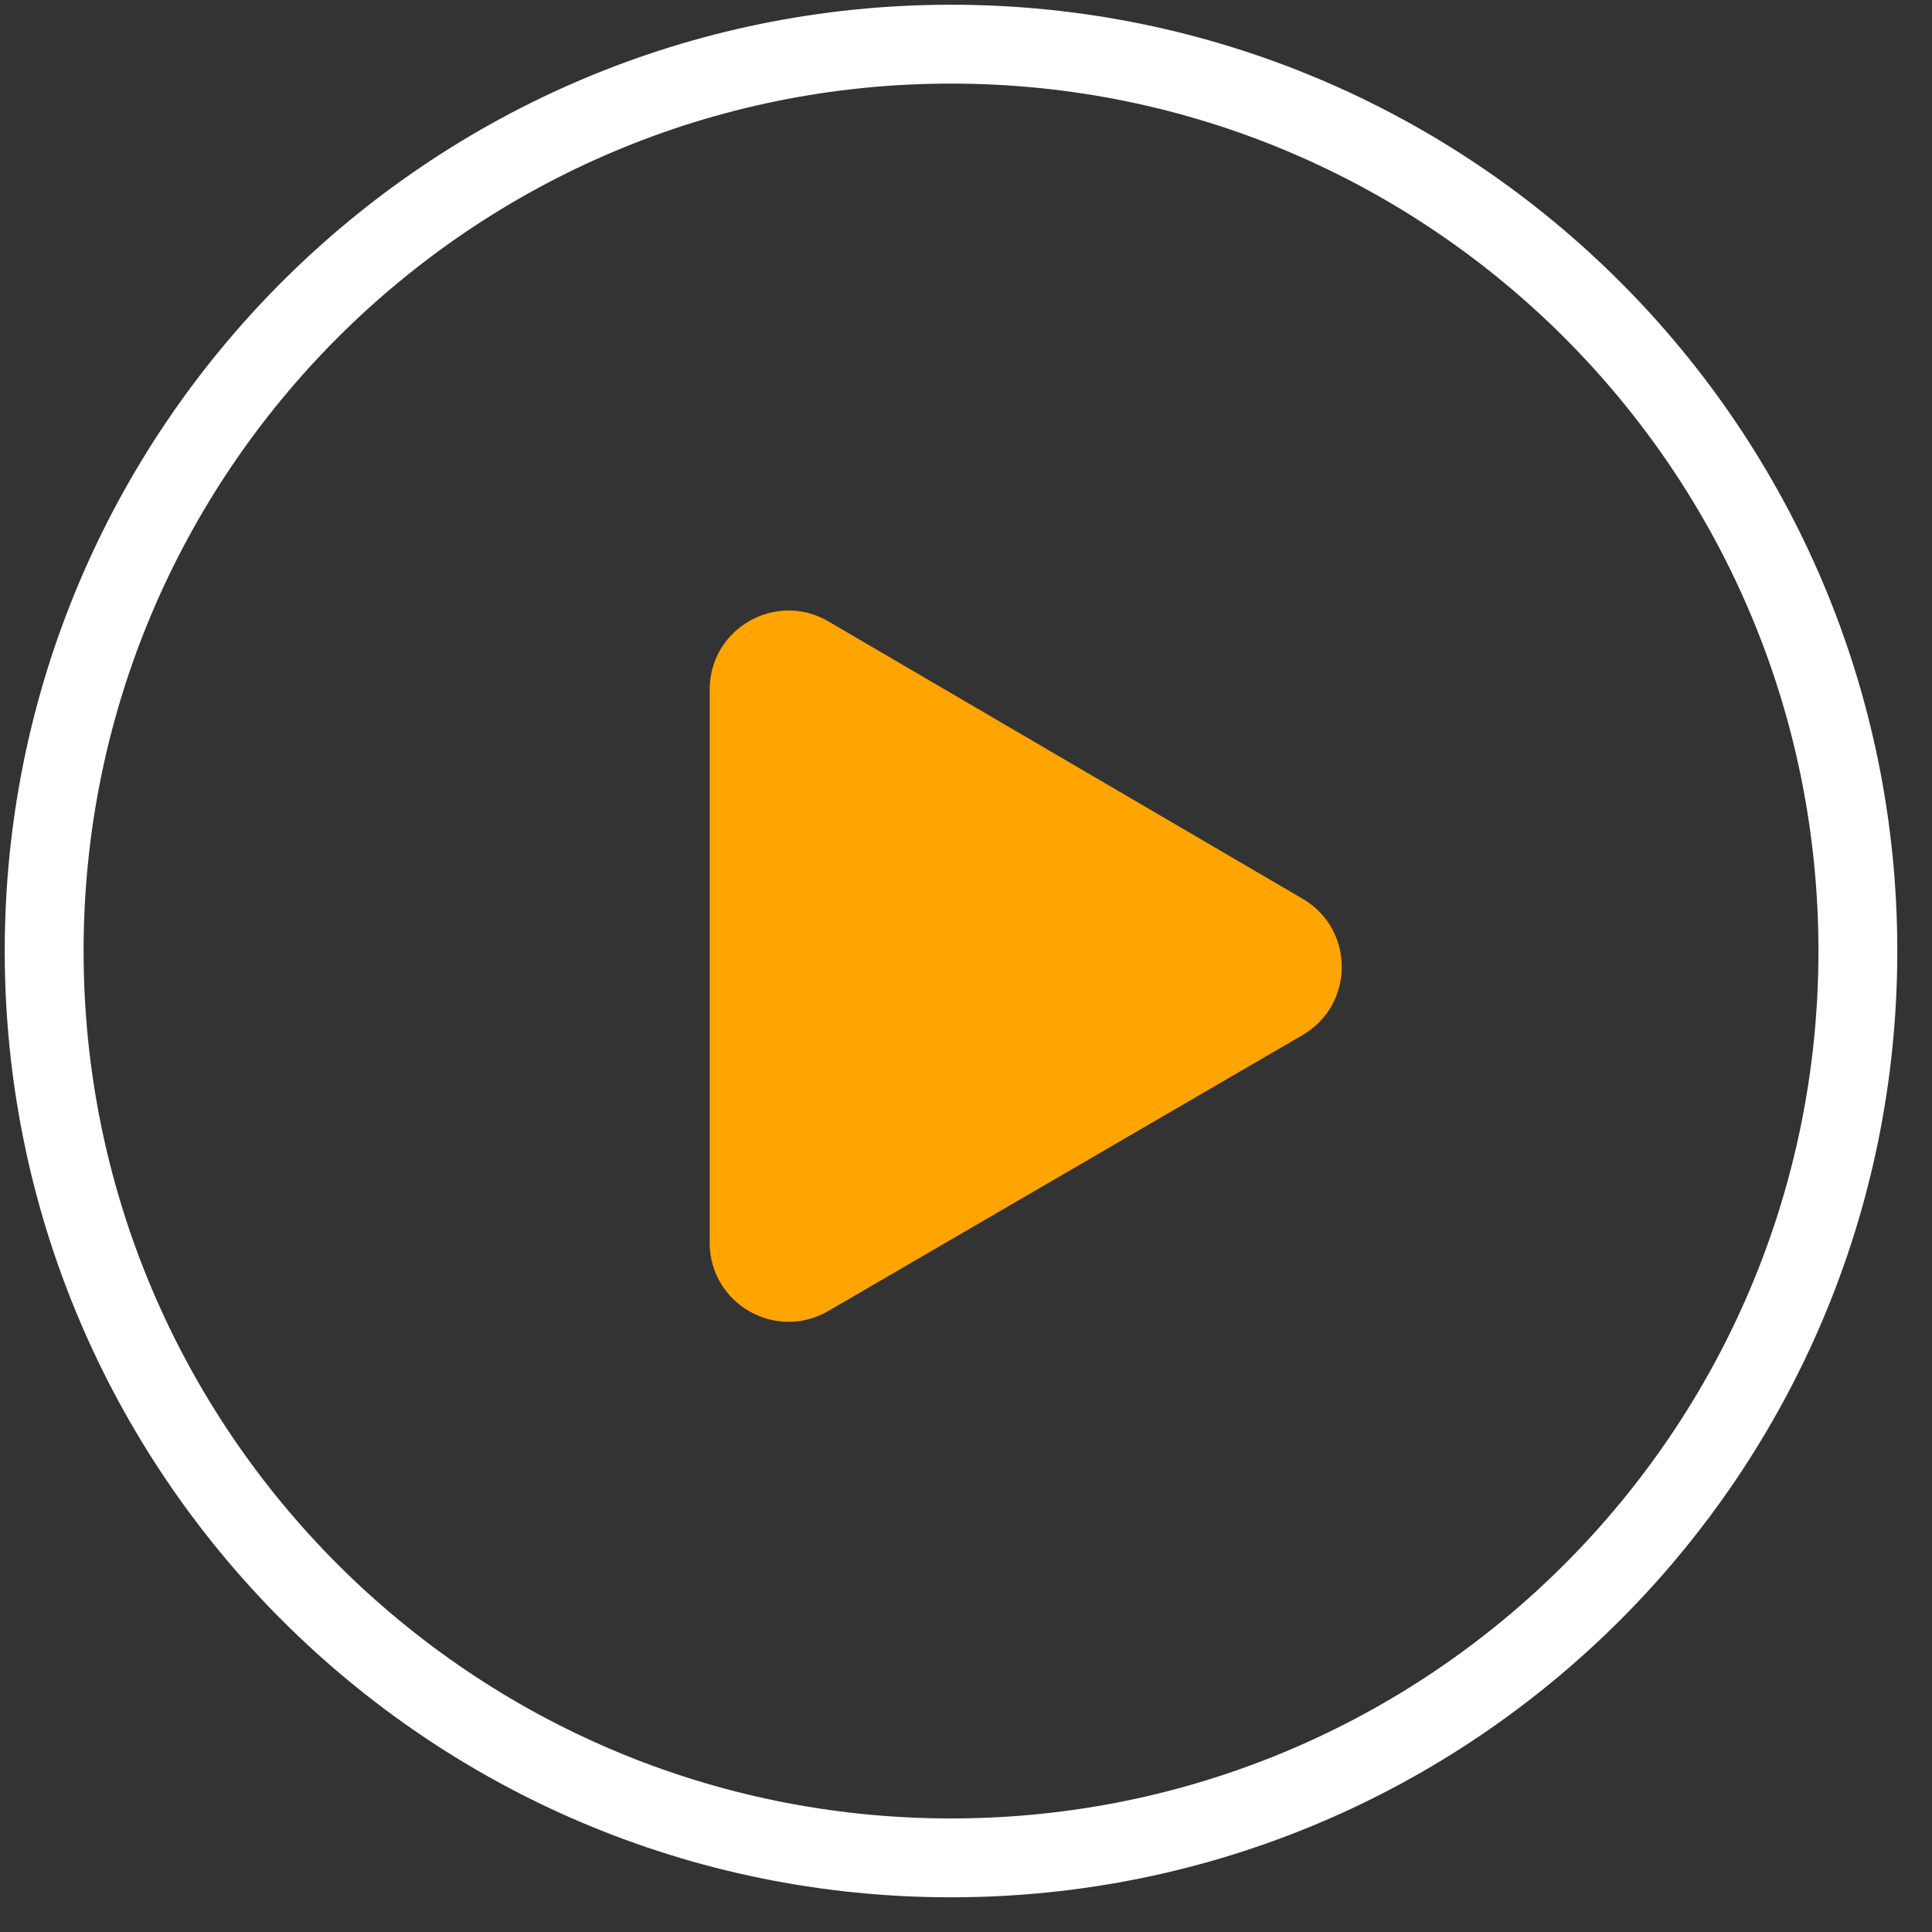 <?xml version="1.0" encoding="UTF-8"?> <svg xmlns="http://www.w3.org/2000/svg" width="49" height="49" viewBox="0 0 49 49" fill="none"><rect x="0" y="0" width="49" height="49" fill="#333333" stroke="none"/><path d="M1.12 24.12C1.12 11.417 11.418 1.12 24.12 1.12V1.12C36.823 1.12 47.12 11.417 47.12 24.12V24.12C47.12 36.822 36.823 47.12 24.12 47.12V47.12C11.418 47.12 1.12 36.822 1.12 24.12V24.12Z" stroke="white" stroke-width="2"></path><path d="M33.04 22.796L21.01 15.76C19.676 14.98 18 15.942 18 17.486V31.522C18 33.065 19.672 34.027 21.006 33.251L33.037 26.251C34.36 25.48 34.362 23.569 33.04 22.796Z" fill="#FFA400"></path></svg> 